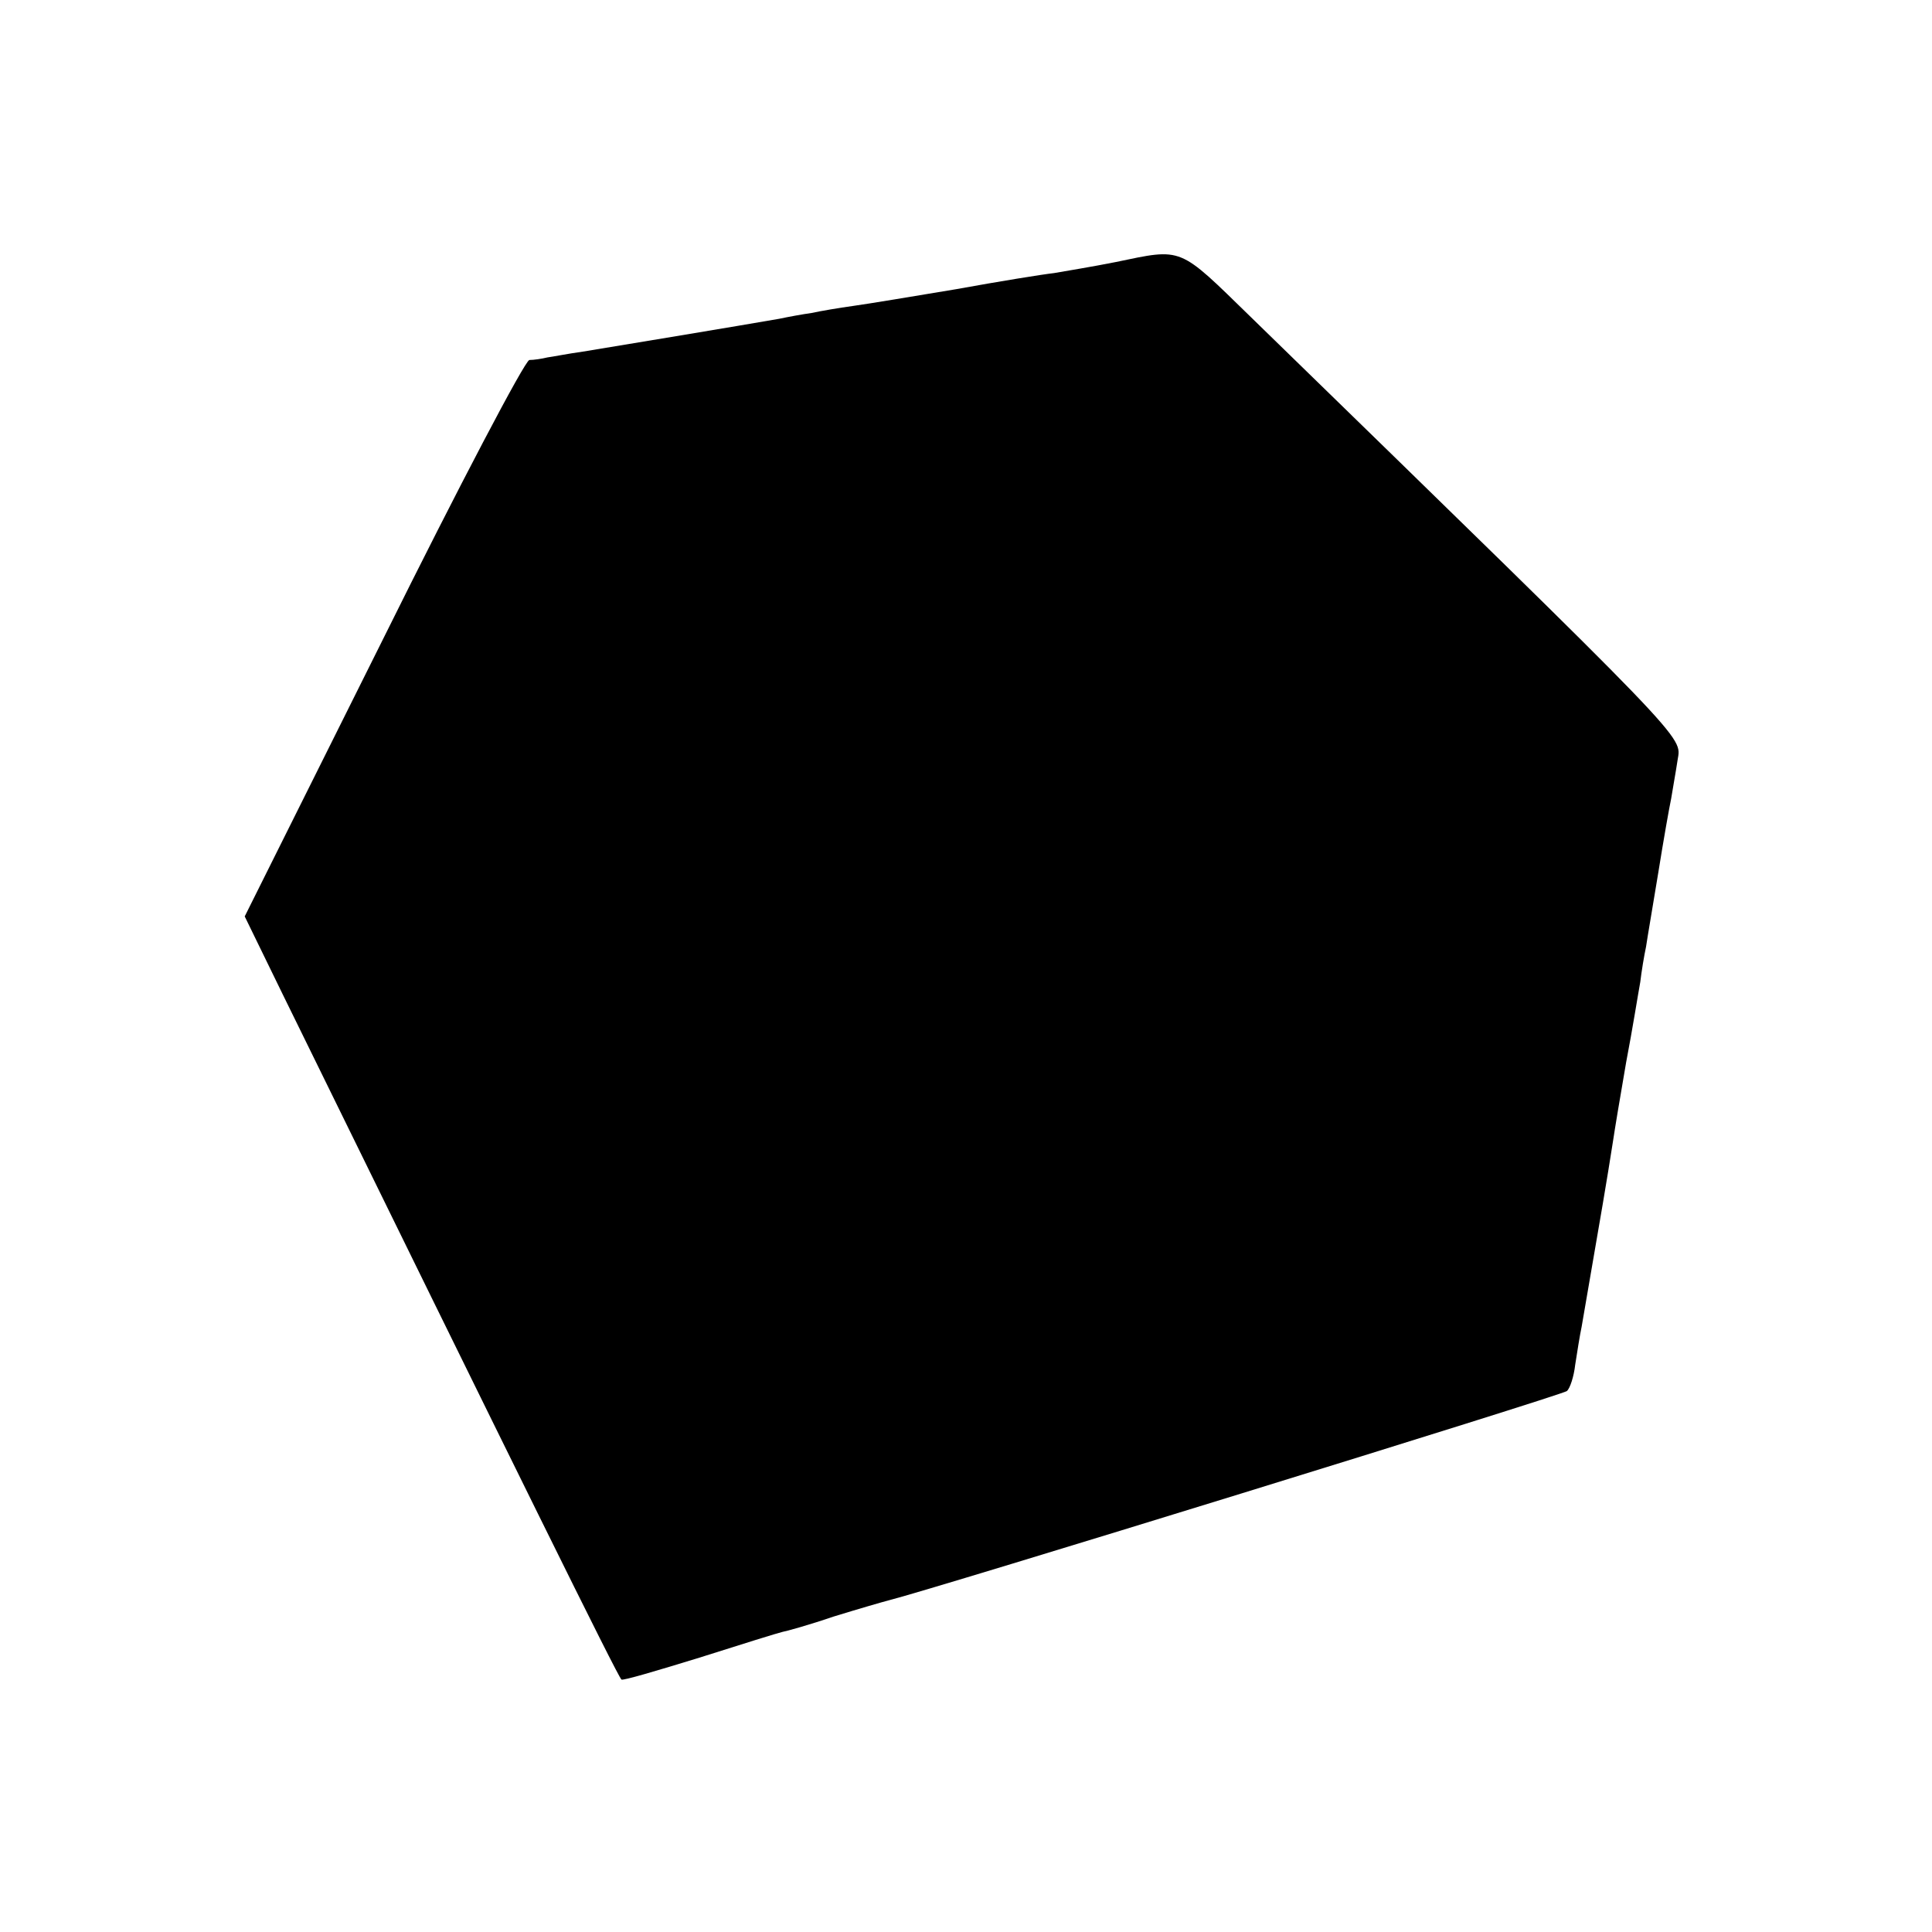 <?xml version="1.0" standalone="no"?>
<!DOCTYPE svg PUBLIC "-//W3C//DTD SVG 20010904//EN"
 "http://www.w3.org/TR/2001/REC-SVG-20010904/DTD/svg10.dtd">
<svg version="1.0" xmlns="http://www.w3.org/2000/svg"
 width="300pt" height="300pt" viewBox="0 0 300 300"
 preserveAspectRatio="xMidYMid meet">
<g transform="translate(0,300) scale(0.1,-0.1)"
fill="#000000" stroke="none">
<path d="M1732 2593 c-35 -7 -78 -14 -95 -17 -18 -2 -86 -13 -152 -25 -66 -11
-138 -23 -160 -26 -22 -3 -51 -8 -65 -11 -14 -2 -36 -6 -50 -9 -57 -10 -268
-45 -305 -51 -22 -3 -47 -8 -55 -9 -8 -2 -21 -4 -28 -4 -7 -1 -109 -195 -227
-433 l-215 -431 59 -121 c363 -740 520 -1059 526 -1064 2 -2 56 14 121 34 66
21 124 39 129 40 6 1 42 11 80 24 39 12 77 23 85 25 65 16 1047 319 1053 325
5 4 11 23 13 41 3 19 7 45 10 59 33 191 38 220 49 290 2 14 11 68 20 120 10
52 19 109 22 125 2 17 6 41 9 55 2 14 11 66 19 115 8 50 17 101 20 115 2 13 7
40 10 60 6 38 26 17 -662 687 -114 111 -105 108 -211 86z"/>
</g>
</svg>
